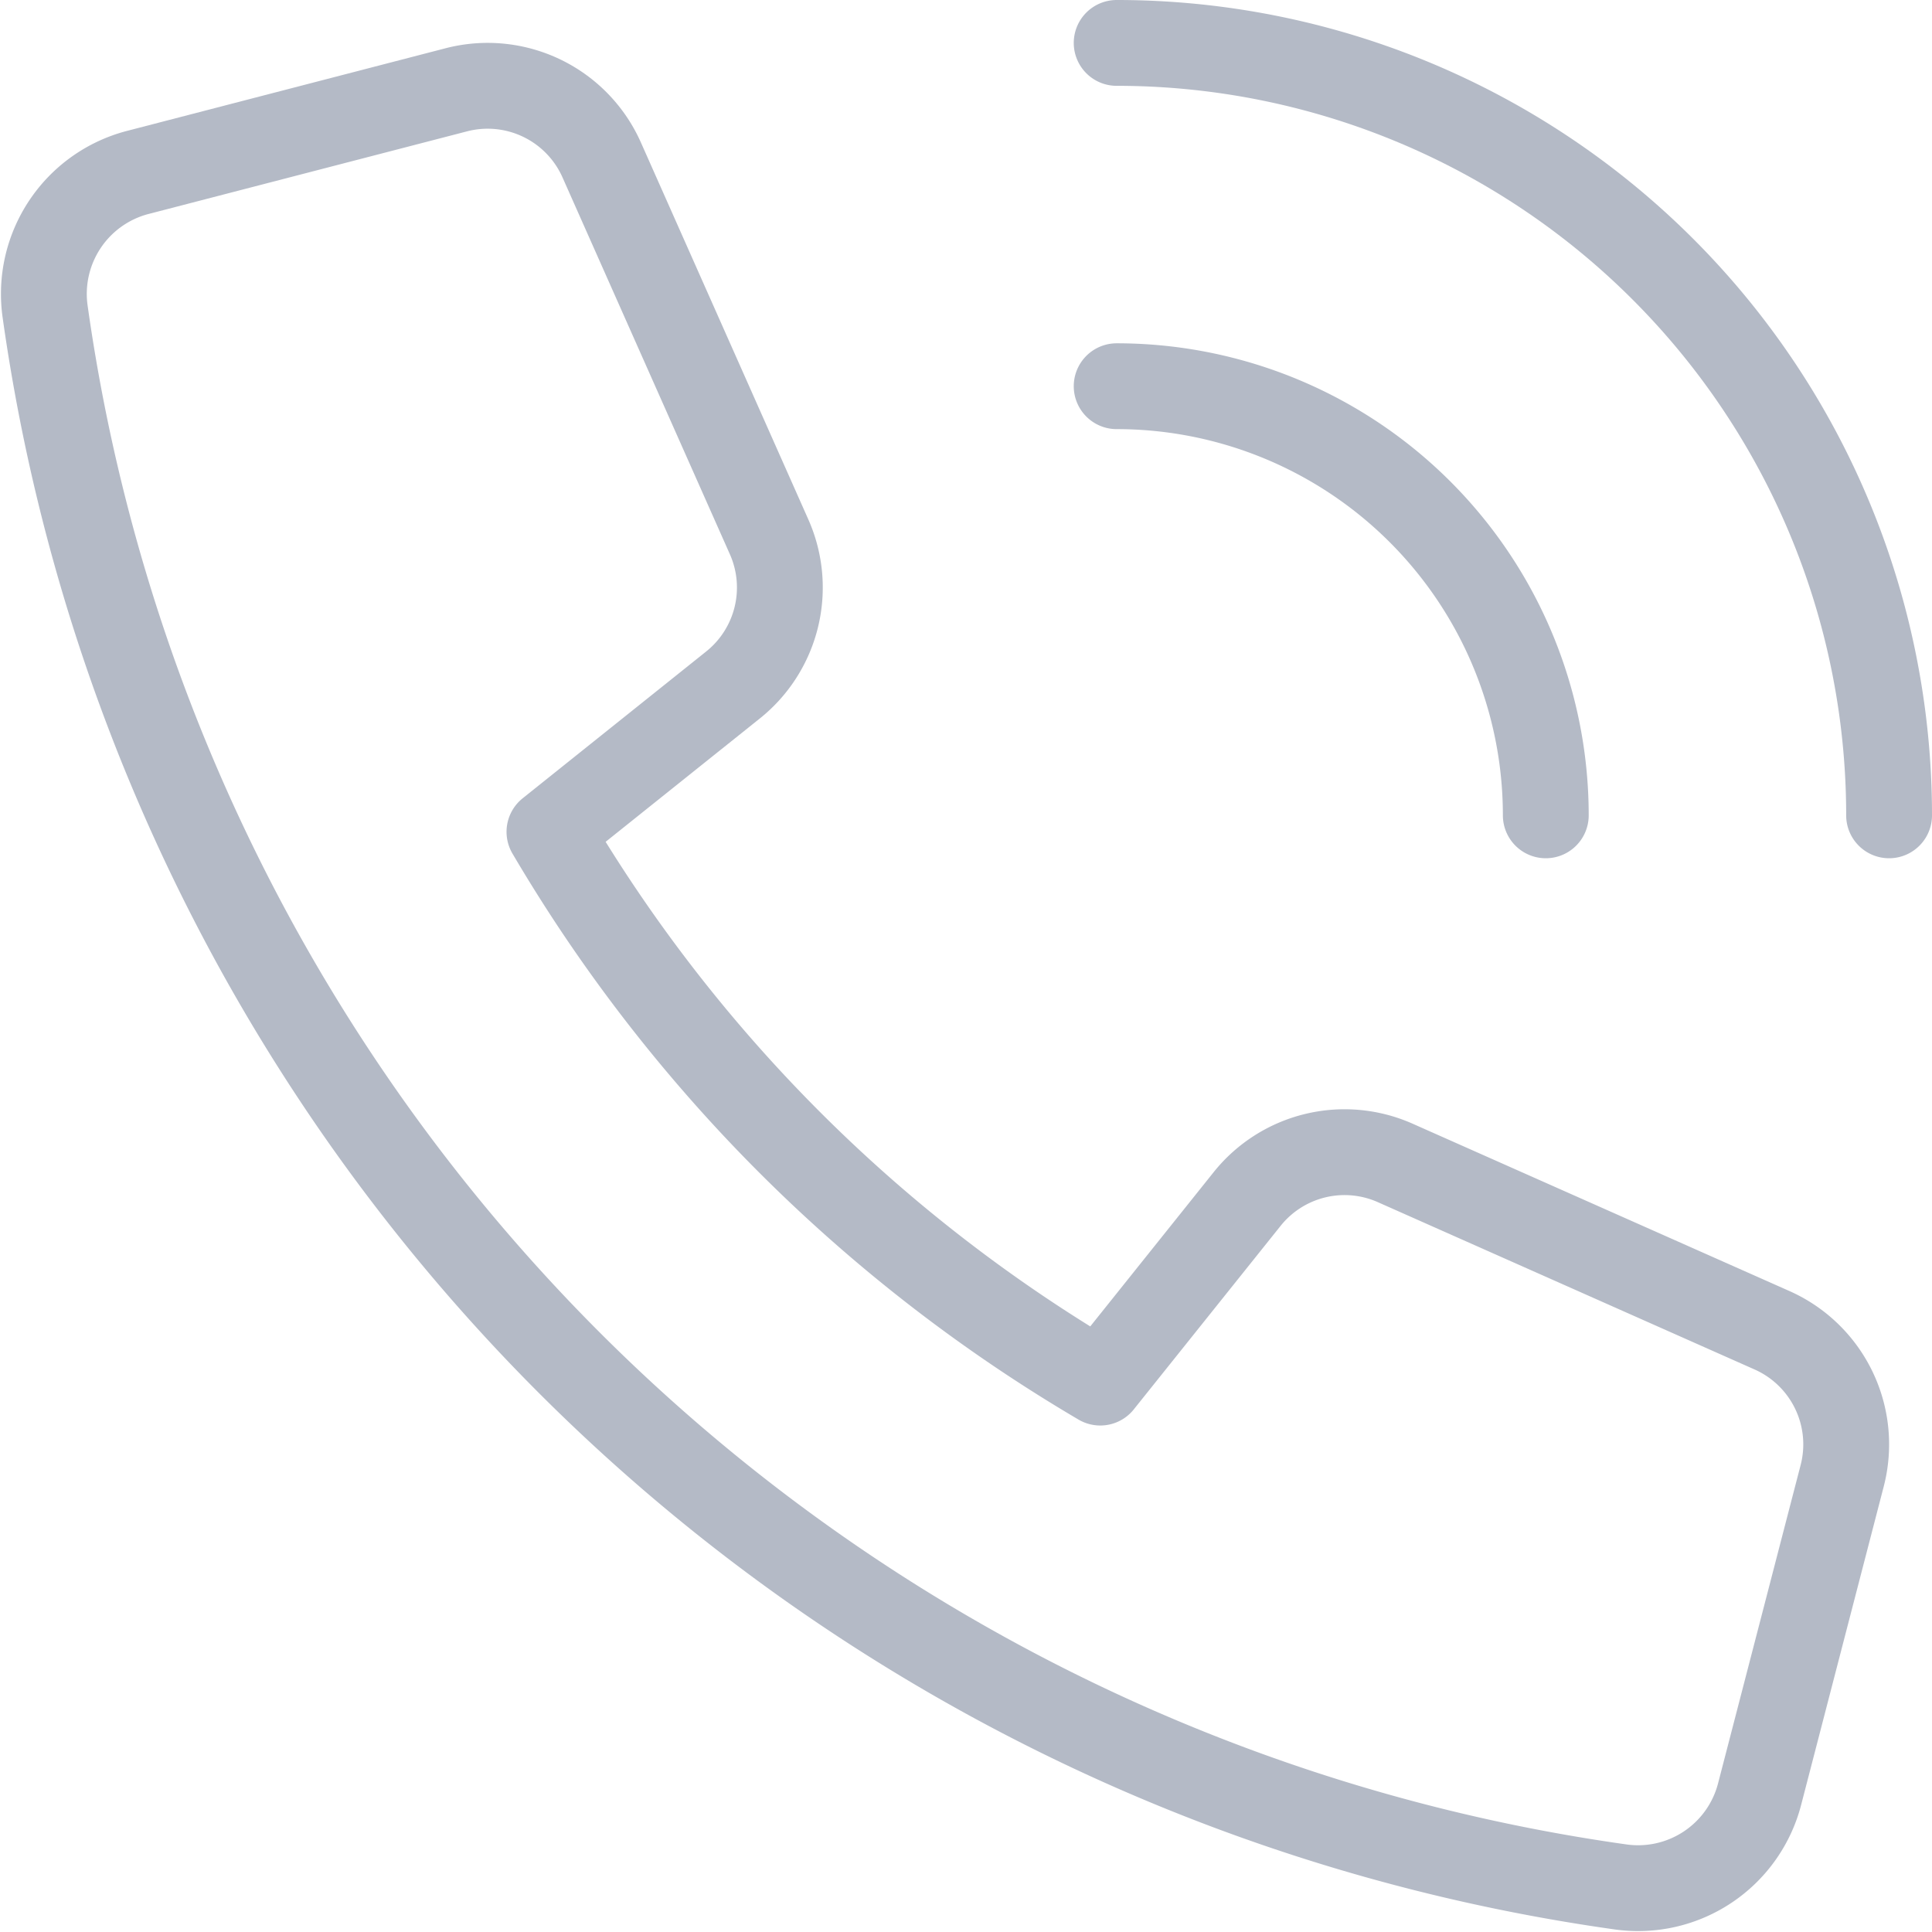 <svg xmlns="http://www.w3.org/2000/svg" width="45.022" height="45.022" viewBox="0 0 45.022 45.022">
    <defs>
        <style>
            .cls-1{fill:none;stroke:#b4bac6;stroke-linecap:round;stroke-linejoin:round;stroke-miterlimit:10;stroke-width:2px}
        </style>
    </defs>
    <g id="Group_13032" data-name="Group 13032" transform="translate(-1.978 -1)">
        <path id="Path_17420" data-name="Path 17420" class="cls-1" d="M28 2a18 18 0 0 1 18 18"/>
        <path id="Path_17421" data-name="Path 17421" class="cls-1" d="M28 10a10 10 0 0 1 10 10"/>
        <path id="Path_17422" data-name="Path 17422" class="cls-1" d="m31.041 28.94-3.423 4.279a36.116 36.116 0 0 1-12.836-12.835l4.279-3.423a2.908 2.908 0 0 0 .84-3.45L16 4.728a2.908 2.908 0 0 0-3.39-1.635L5.186 5.019A2.925 2.925 0 0 0 3.028 8.25a43.142 43.142 0 0 0 36.723 36.723 2.925 2.925 0 0 0 3.23-2.158l1.926-7.425A2.91 2.91 0 0 0 43.273 32l-8.782-3.9a2.907 2.907 0 0 0-3.45.84z"/>
    </g>
</svg>
